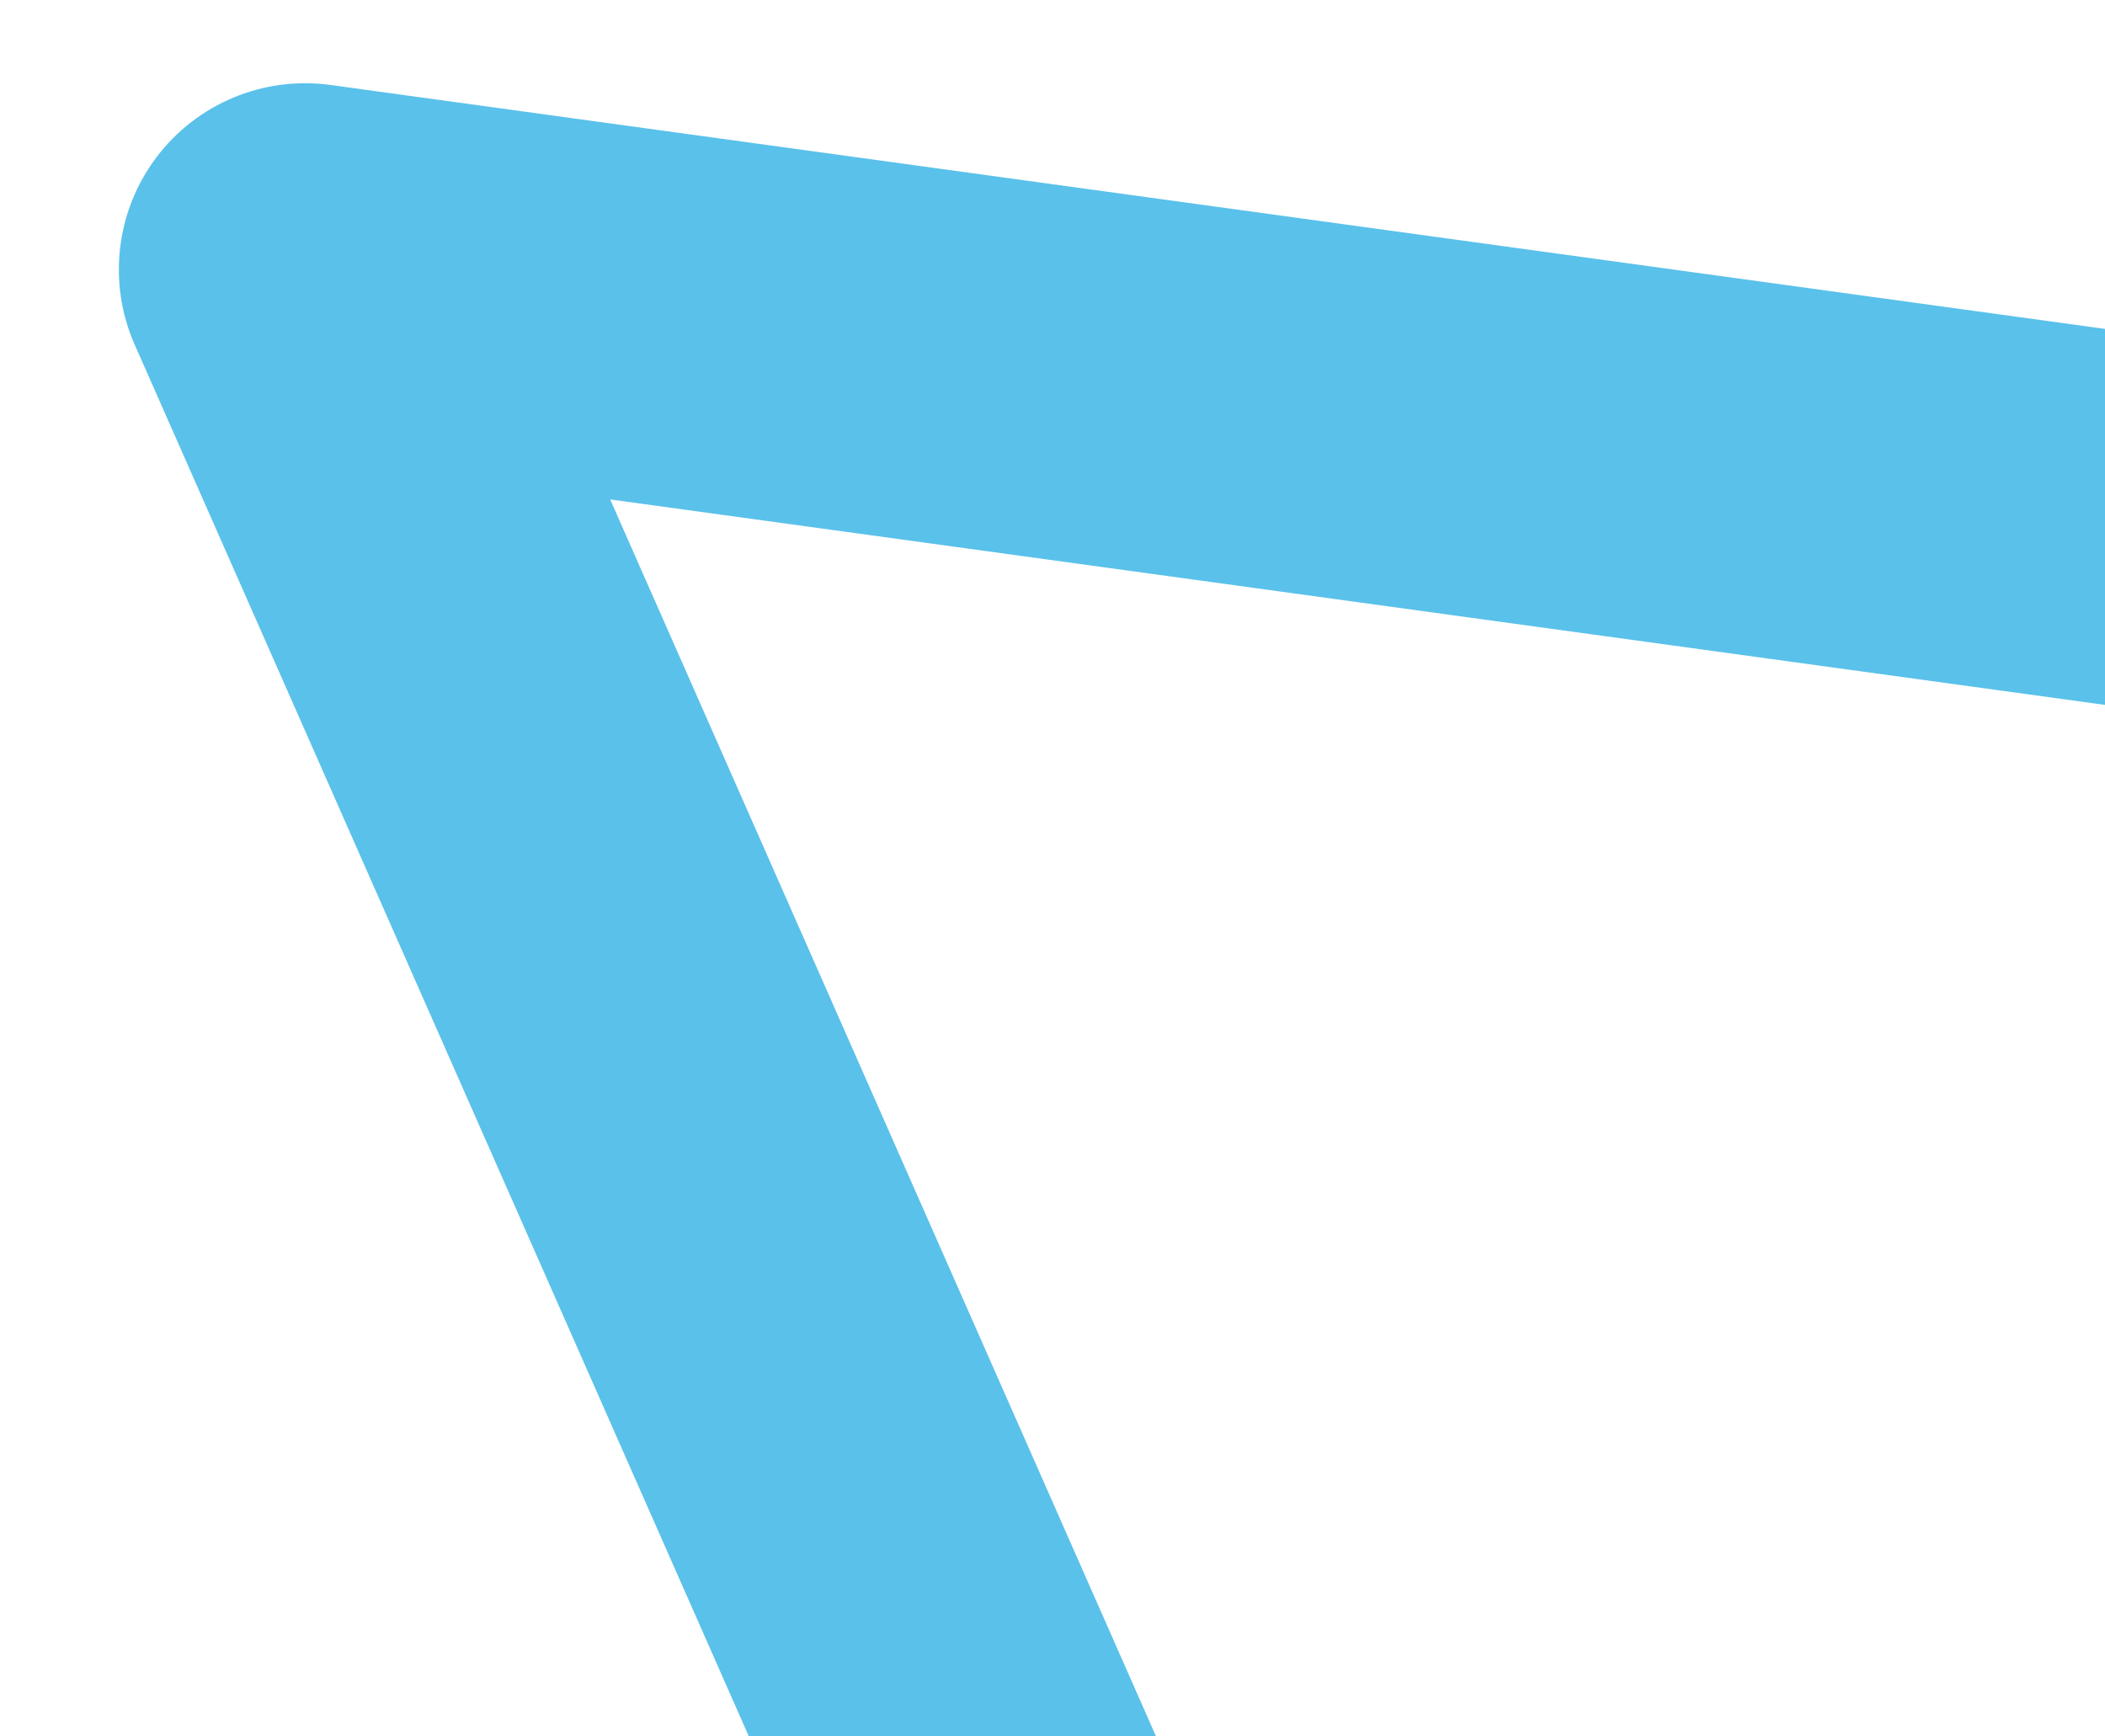 <?xml version="1.0" encoding="utf-8"?>
<!-- Generator: Adobe Illustrator 26.2.1, SVG Export Plug-In . SVG Version: 6.00 Build 0)  -->
<svg version="1.1" id="Layer_1" xmlns="http://www.w3.org/2000/svg" xmlns:xlink="http://www.w3.org/1999/xlink" x="0px" y="0px"
	 viewBox="0 0 550.39 453.97" style="enable-background:new 0 0 550.39 453.97;" xml:space="preserve">
<style type="text/css">
	.st0{clip-path:url(#SVGID_00000132774299372549504710000010425293818987030460_);fill:#5AC1EA;}
</style>
<g>
	<defs>
		<rect id="SVGID_1_" width="550.39" height="453.97"/>
	</defs>
	<clipPath id="SVGID_00000164498449692595456560000010831149021836212377_">
		<use xlink:href="#SVGID_1_"  style="overflow:visible;"/>
	</clipPath>
	<path style="clip-path:url(#SVGID_00000164498449692595456560000010831149021836212377_);fill:#5AC1EA;" d="M651.97,149.13
		c3.66-26.65-14.97-51.22-41.61-54.88L86.41,22.22c-17.48-2.4-34.9,4.84-45.52,18.93C30.27,55.25,28.1,73.99,35.22,90.13l205,464.61
		c10.86,24.61,39.61,35.75,64.22,24.9c24.61-10.86,35.75-39.61,24.9-64.22L159.54,130.6l437.55,60.15
		C623.73,194.41,648.3,175.78,651.97,149.13z"/>
</g>
</svg>
